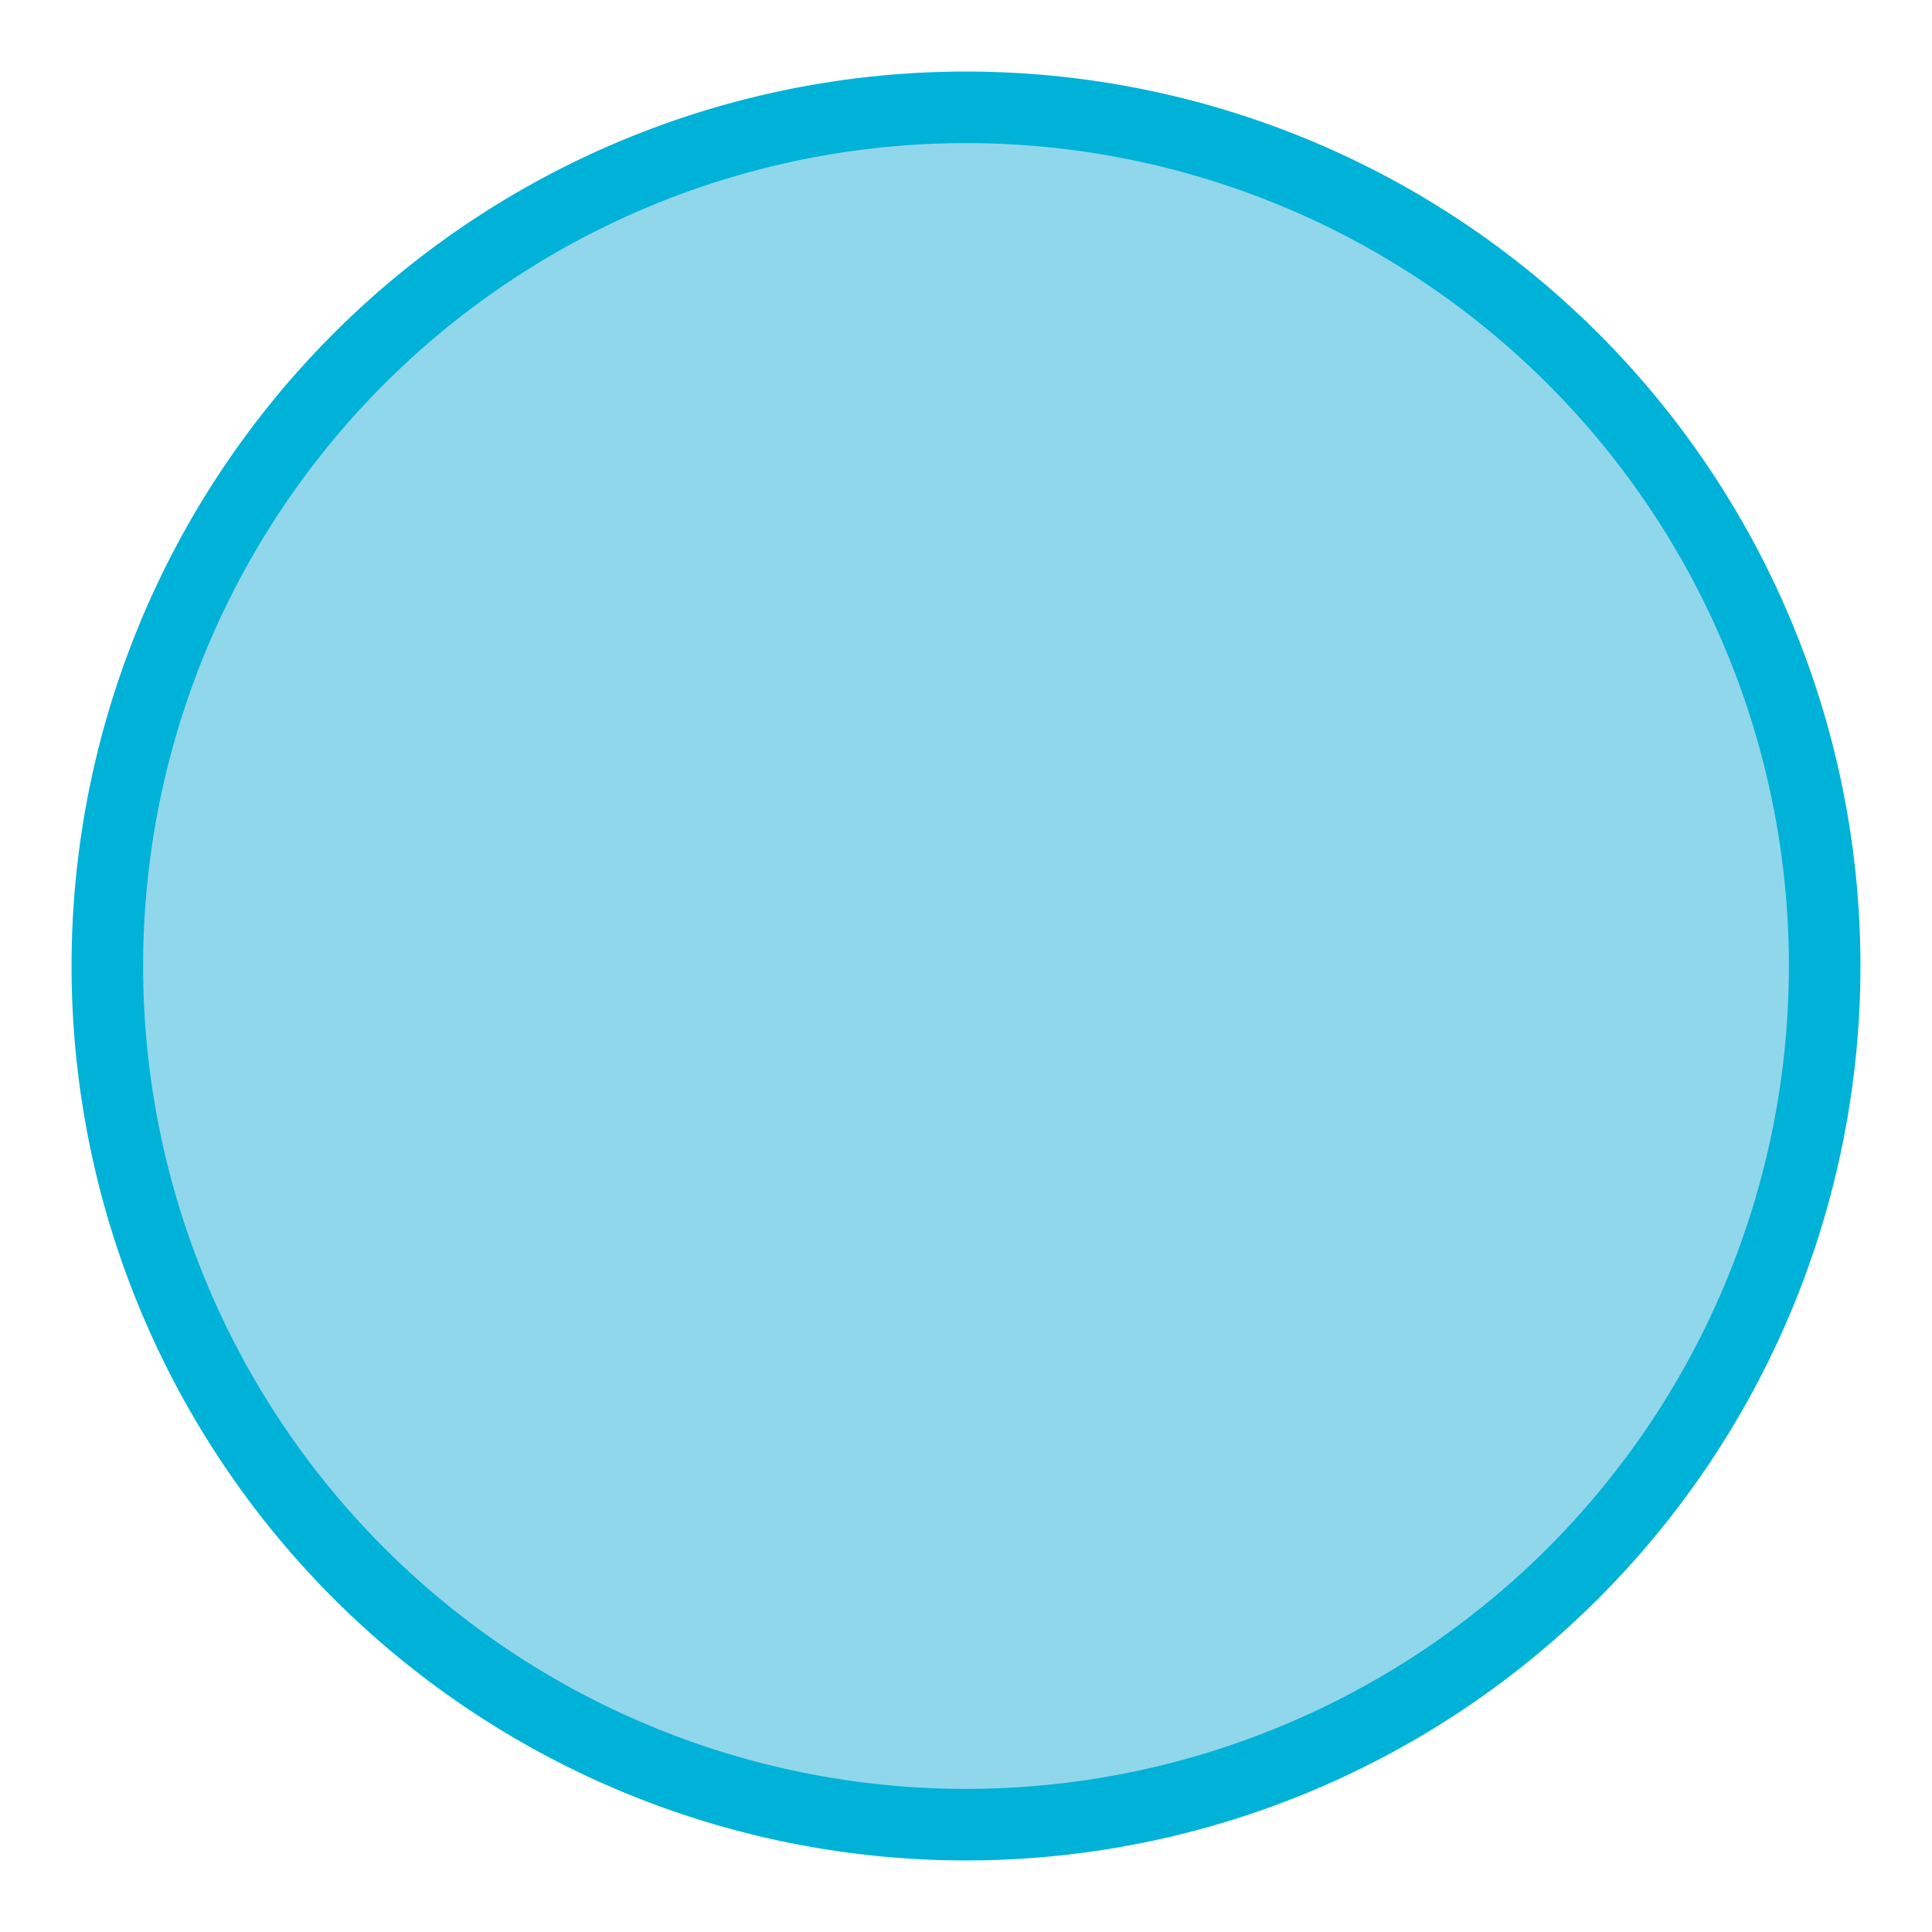 <svg xmlns="http://www.w3.org/2000/svg" id="Layer_1" data-name="Layer 1" viewBox="0.0 0.0 54.0 54.0" width="54.0" height="54.0"><defs><style>.cls-1{fill:#90d7ec;}.cls-2{fill:none;stroke:#00b2d7;stroke-miterlimit:10;stroke-width:2px;}</style></defs><path class="cls-1" d="M3,27A24,24,0,1,1,27,51,24,24,0,0,1,3,27" /><path class="cls-2" d="M3,27A24,24,0,1,1,27,51,24,24,0,0,1,3,27" /></svg>